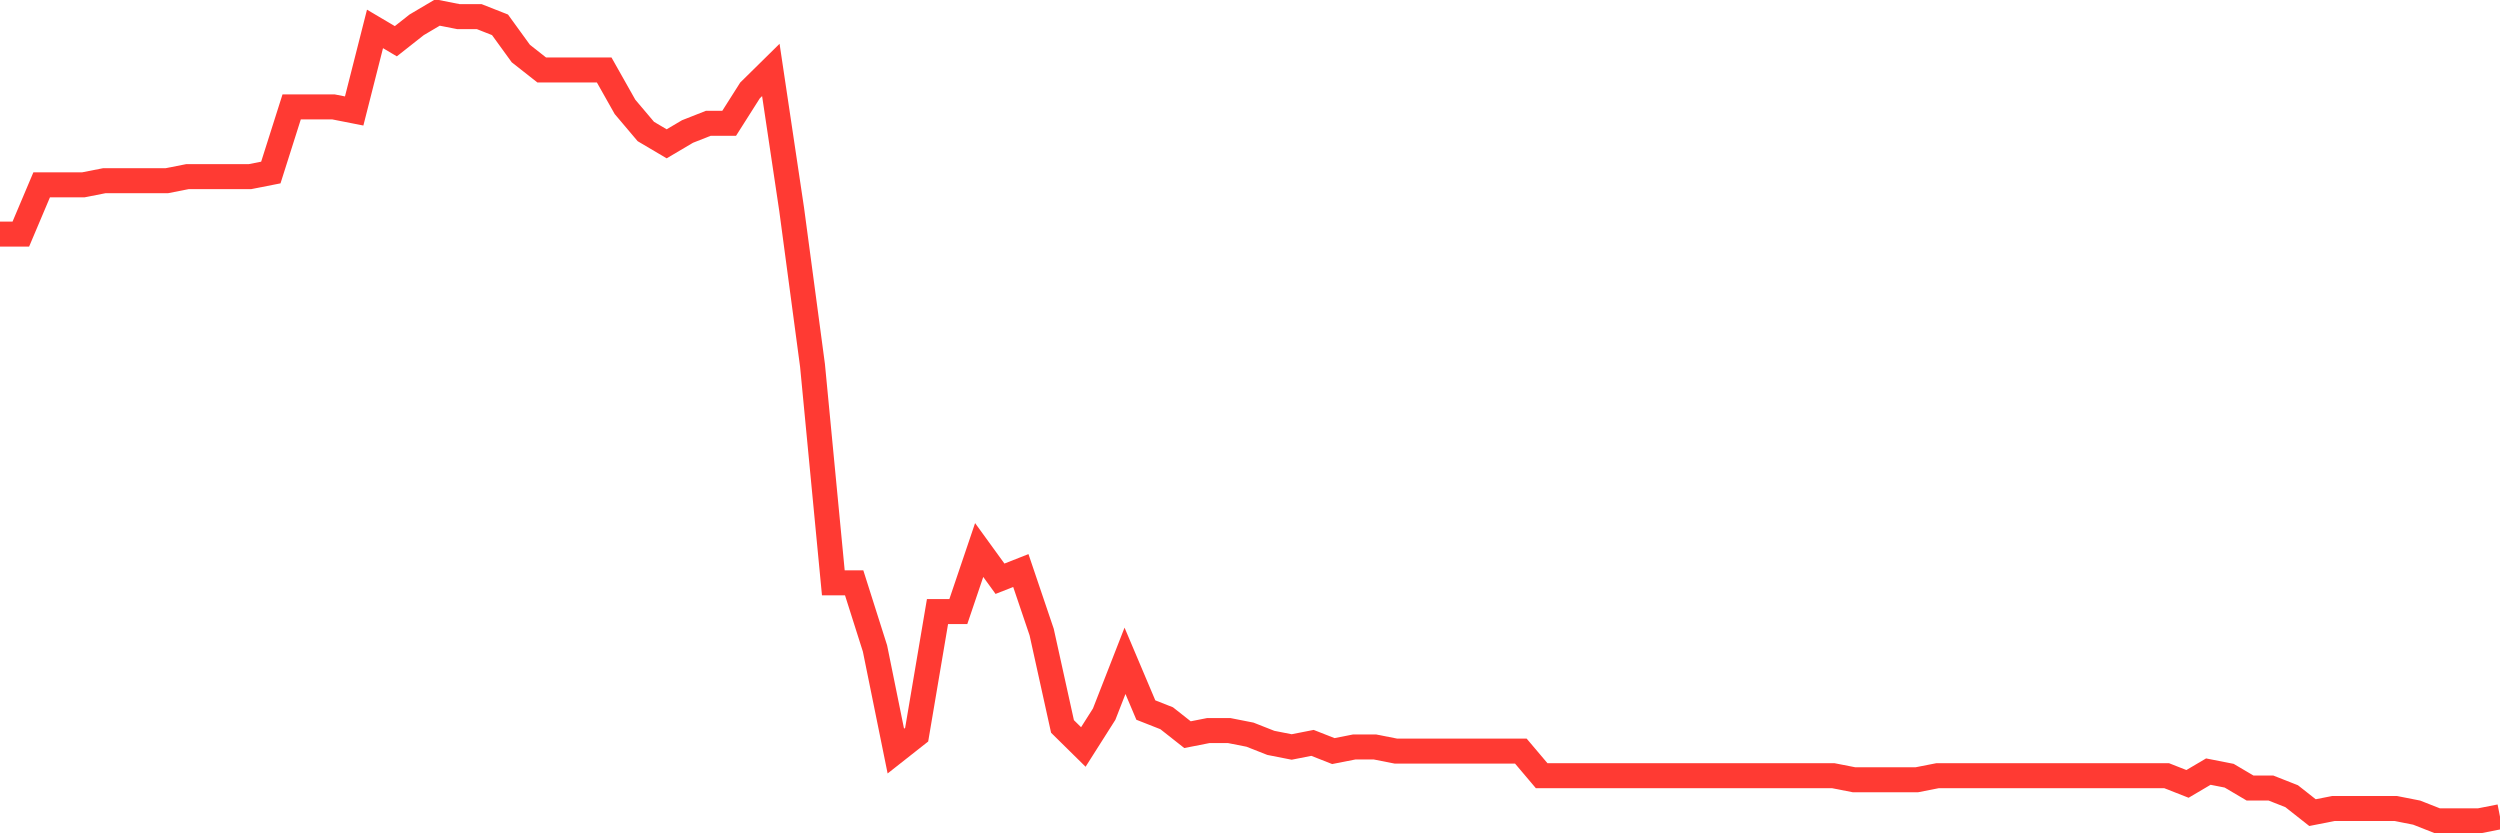 <svg
  xmlns="http://www.w3.org/2000/svg"
  xmlns:xlink="http://www.w3.org/1999/xlink"
  width="120"
  height="40"
  viewBox="0 0 120 40"
  preserveAspectRatio="none"
>
  <polyline
    points="0,11.236 1,11.236 2,8.872 3,8.872 4,8.872 5,8.675 6,8.675 7,8.675 8,8.675 9,8.478 10,8.478 11,8.478 12,8.478 13,8.281 14,5.13 15,5.13 16,5.13 17,5.327 18,1.388 19,1.979 20,1.191 21,0.6 22,0.797 23,0.797 24,1.191 25,2.57 26,3.357 27,3.357 28,3.357 29,3.357 30,5.13 31,6.312 32,6.903 33,6.312 34,5.918 35,5.918 36,4.342 37,3.357 38,10.054 39,17.538 40,27.977 41,27.977 42,31.128 43,36.052 44,35.264 45,29.355 46,29.355 47,26.401 48,27.78 49,27.386 50,30.34 51,34.87 52,35.855 53,34.279 54,31.719 55,34.082 56,34.476 57,35.264 58,35.067 59,35.067 60,35.264 61,35.658 62,35.855 63,35.658 64,36.052 65,35.855 66,35.855 67,36.052 68,36.052 69,36.052 70,36.052 71,36.052 72,36.052 73,36.052 74,37.234 75,37.234 76,37.234 77,37.234 78,37.234 79,37.234 80,37.234 81,37.234 82,37.234 83,37.234 84,37.234 85,37.234 86,37.234 87,37.234 88,37.234 89,37.43 90,37.43 91,37.43 92,37.43 93,37.234 94,37.234 95,37.234 96,37.234 97,37.234 98,37.234 99,37.234 100,37.234 101,37.234 102,37.234 103,37.234 104,37.234 105,37.627 106,37.037 107,37.234 108,37.824 109,37.824 110,38.218 111,39.006 112,38.809 113,38.809 114,38.809 115,38.809 116,39.006 117,39.4 118,39.4 119,39.4 120,39.203"
    fill="none"
    stroke="#ff3a33"
    stroke-width="1.2"
  >
  </polyline>
</svg>
